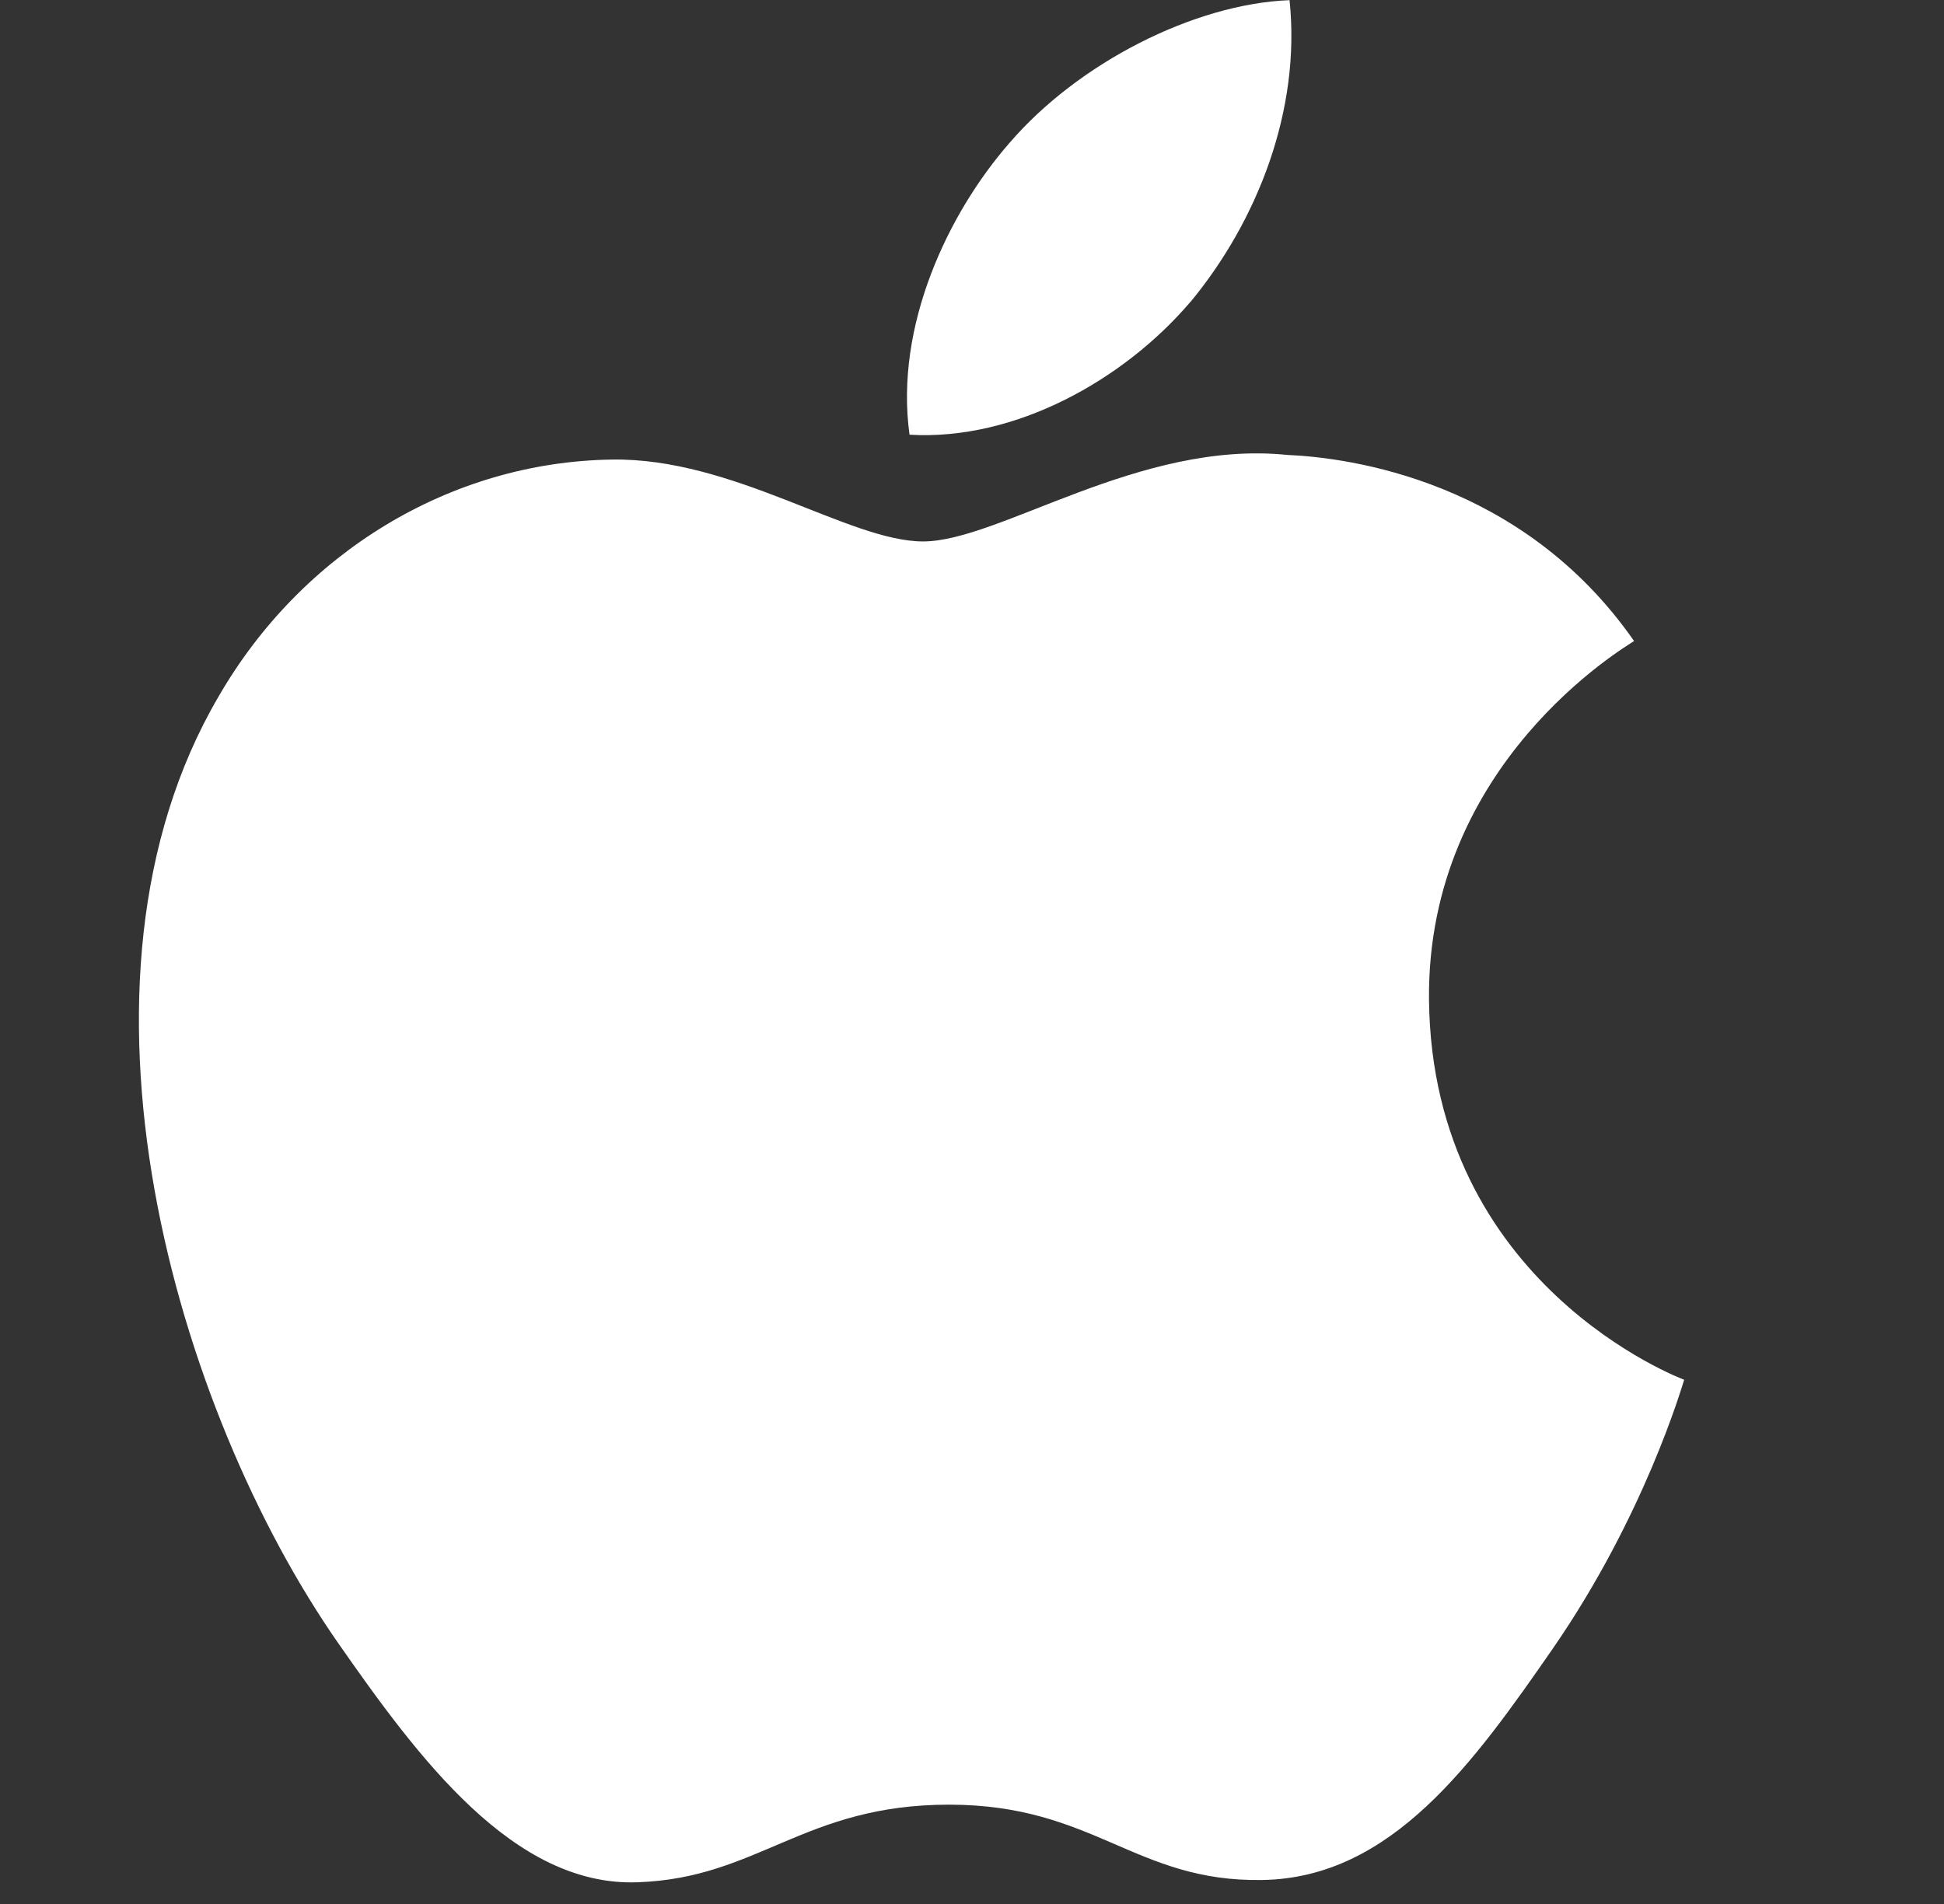 <svg width="49" height="48" viewBox="0 0 49 48" fill="none" xmlns="http://www.w3.org/2000/svg">
<rect x="0" y="0" width="49" height="48" fill="#333333" stroke="none"/>
<path d="M42.451 34.784C42.391 34.964 41.452 38.212 39.145 41.554C37.147 44.437 35.08 47.344 31.82 47.395C28.61 47.452 27.584 45.496 23.921 45.496C20.264 45.496 19.115 47.344 16.083 47.452C12.948 47.578 10.533 44.302 8.532 41.434C4.431 35.558 1.279 24.782 5.508 17.562C7.593 13.947 11.334 11.652 15.408 11.586C18.48 11.529 21.401 13.65 23.267 13.65C25.184 13.65 28.718 11.085 32.447 11.469C34.007 11.535 38.374 12.114 41.188 16.161C40.969 16.311 35.962 19.239 36.019 25.202C36.094 32.399 42.385 34.76 42.451 34.784ZM30.008 7.611C31.688 5.578 32.795 2.782 32.504 0.004C30.104 0.097 27.176 1.585 25.439 3.61C23.9 5.374 22.547 8.214 22.925 10.959C25.592 11.118 28.334 9.573 30.005 7.611" fill="white"/>
</svg>
